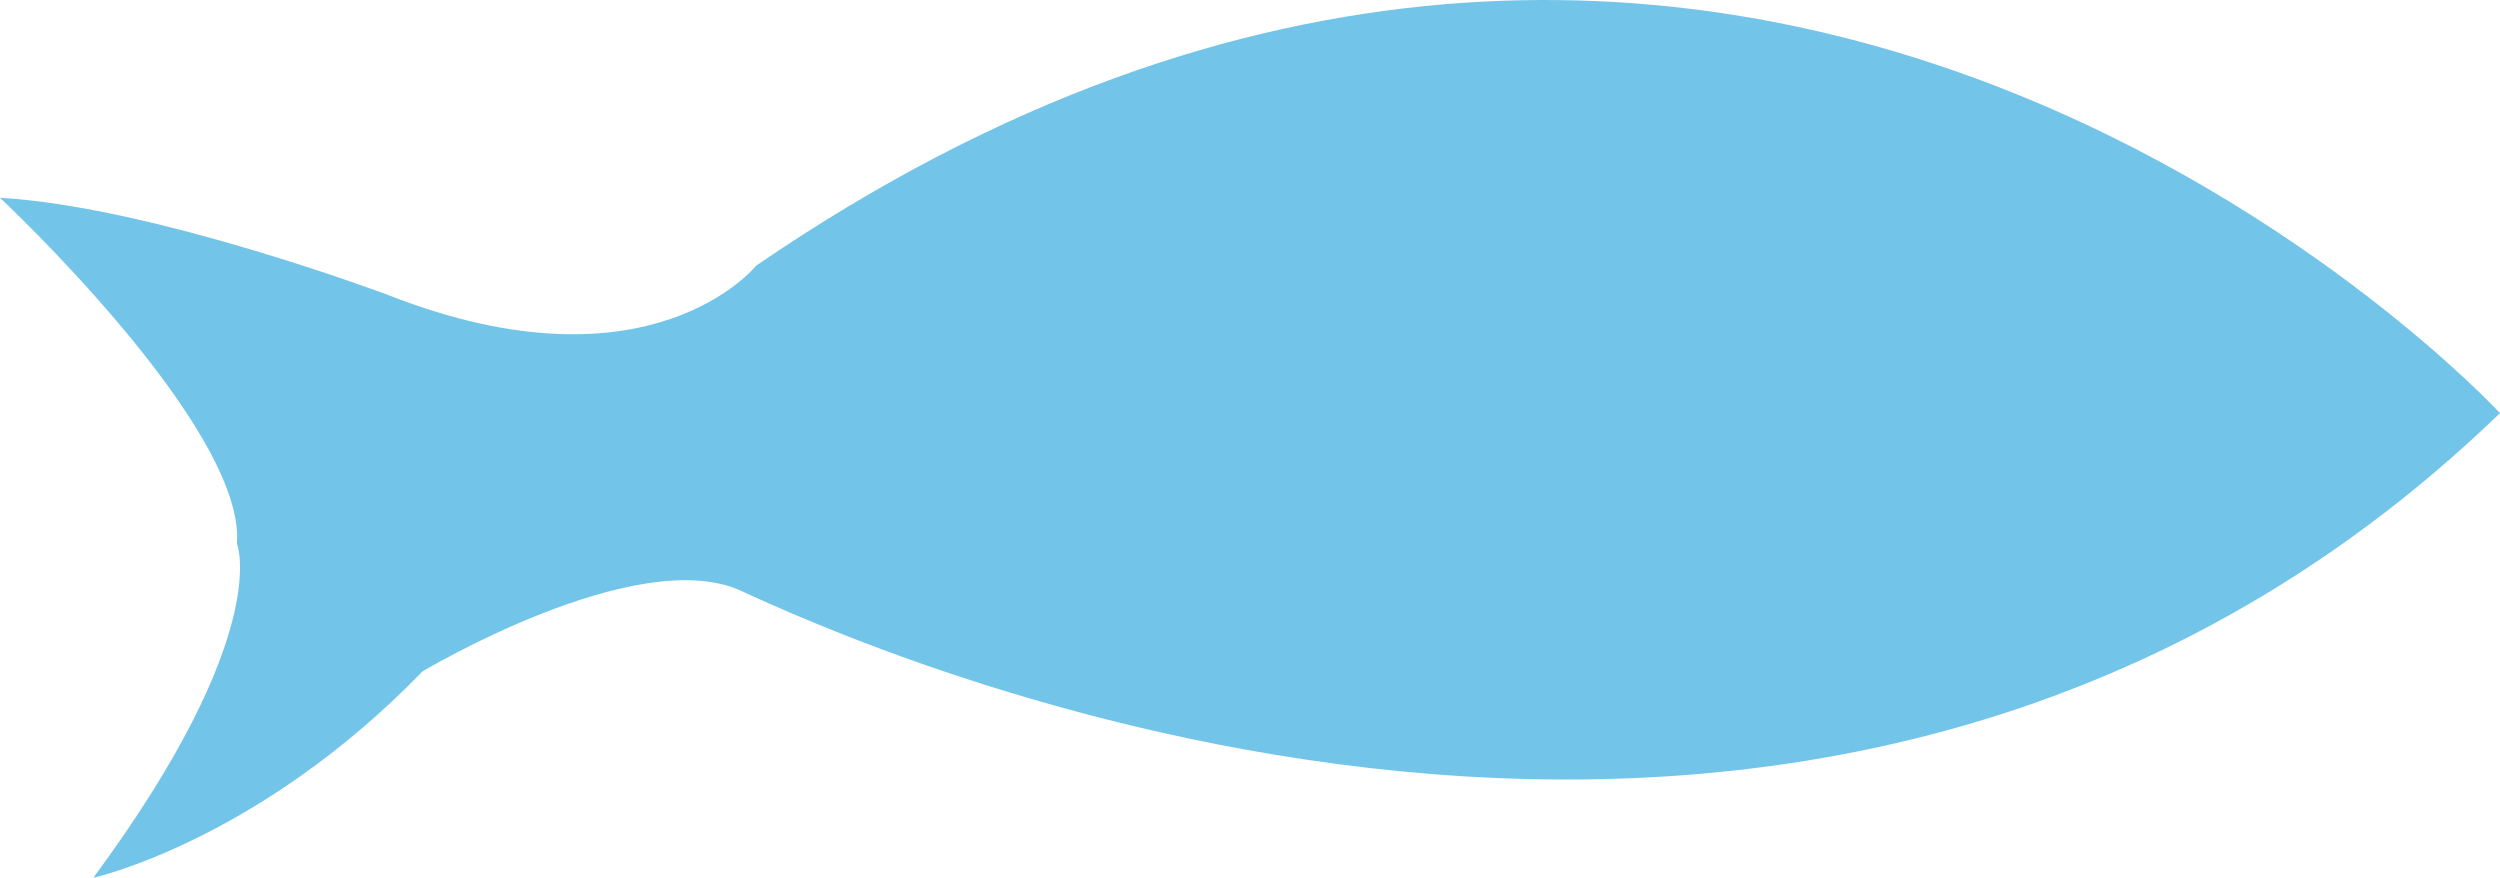 <svg xmlns="http://www.w3.org/2000/svg" xmlns:xlink="http://www.w3.org/1999/xlink" width="142.526" height="50.041" viewBox="0 0 142.526 50.041">
  <defs>
    <clipPath id="clip-path">
      <rect id="長方形_114" data-name="長方形 114" width="142.526" height="50.041" fill="#38abe0"/>
    </clipPath>
  </defs>
  <g id="グループ_123" data-name="グループ 123" opacity="0.703">
    <g id="グループ_116" data-name="グループ 116" transform="translate(0 0)" clip-path="url(#clip-path)">
      <path id="パス_549" data-name="パス 549" d="M142.526,23.553S99.243-23.289,43.109,15.145c0,0-6.021,7.54-20.964,1.681,0,0-13.394-5.046-22.145-5.55,0,0,14.007,13.089,13.509,19.718,0,0,2.087,5.144-8.19,19.049,0,0,9.39-2.082,18.768-11.766,0,0,12.243-7.322,18.179-4.587s60.712,28.05,100.259-10.137" transform="translate(0 0)" fill="#38abe0"/>
    </g>
  </g>
</svg>
